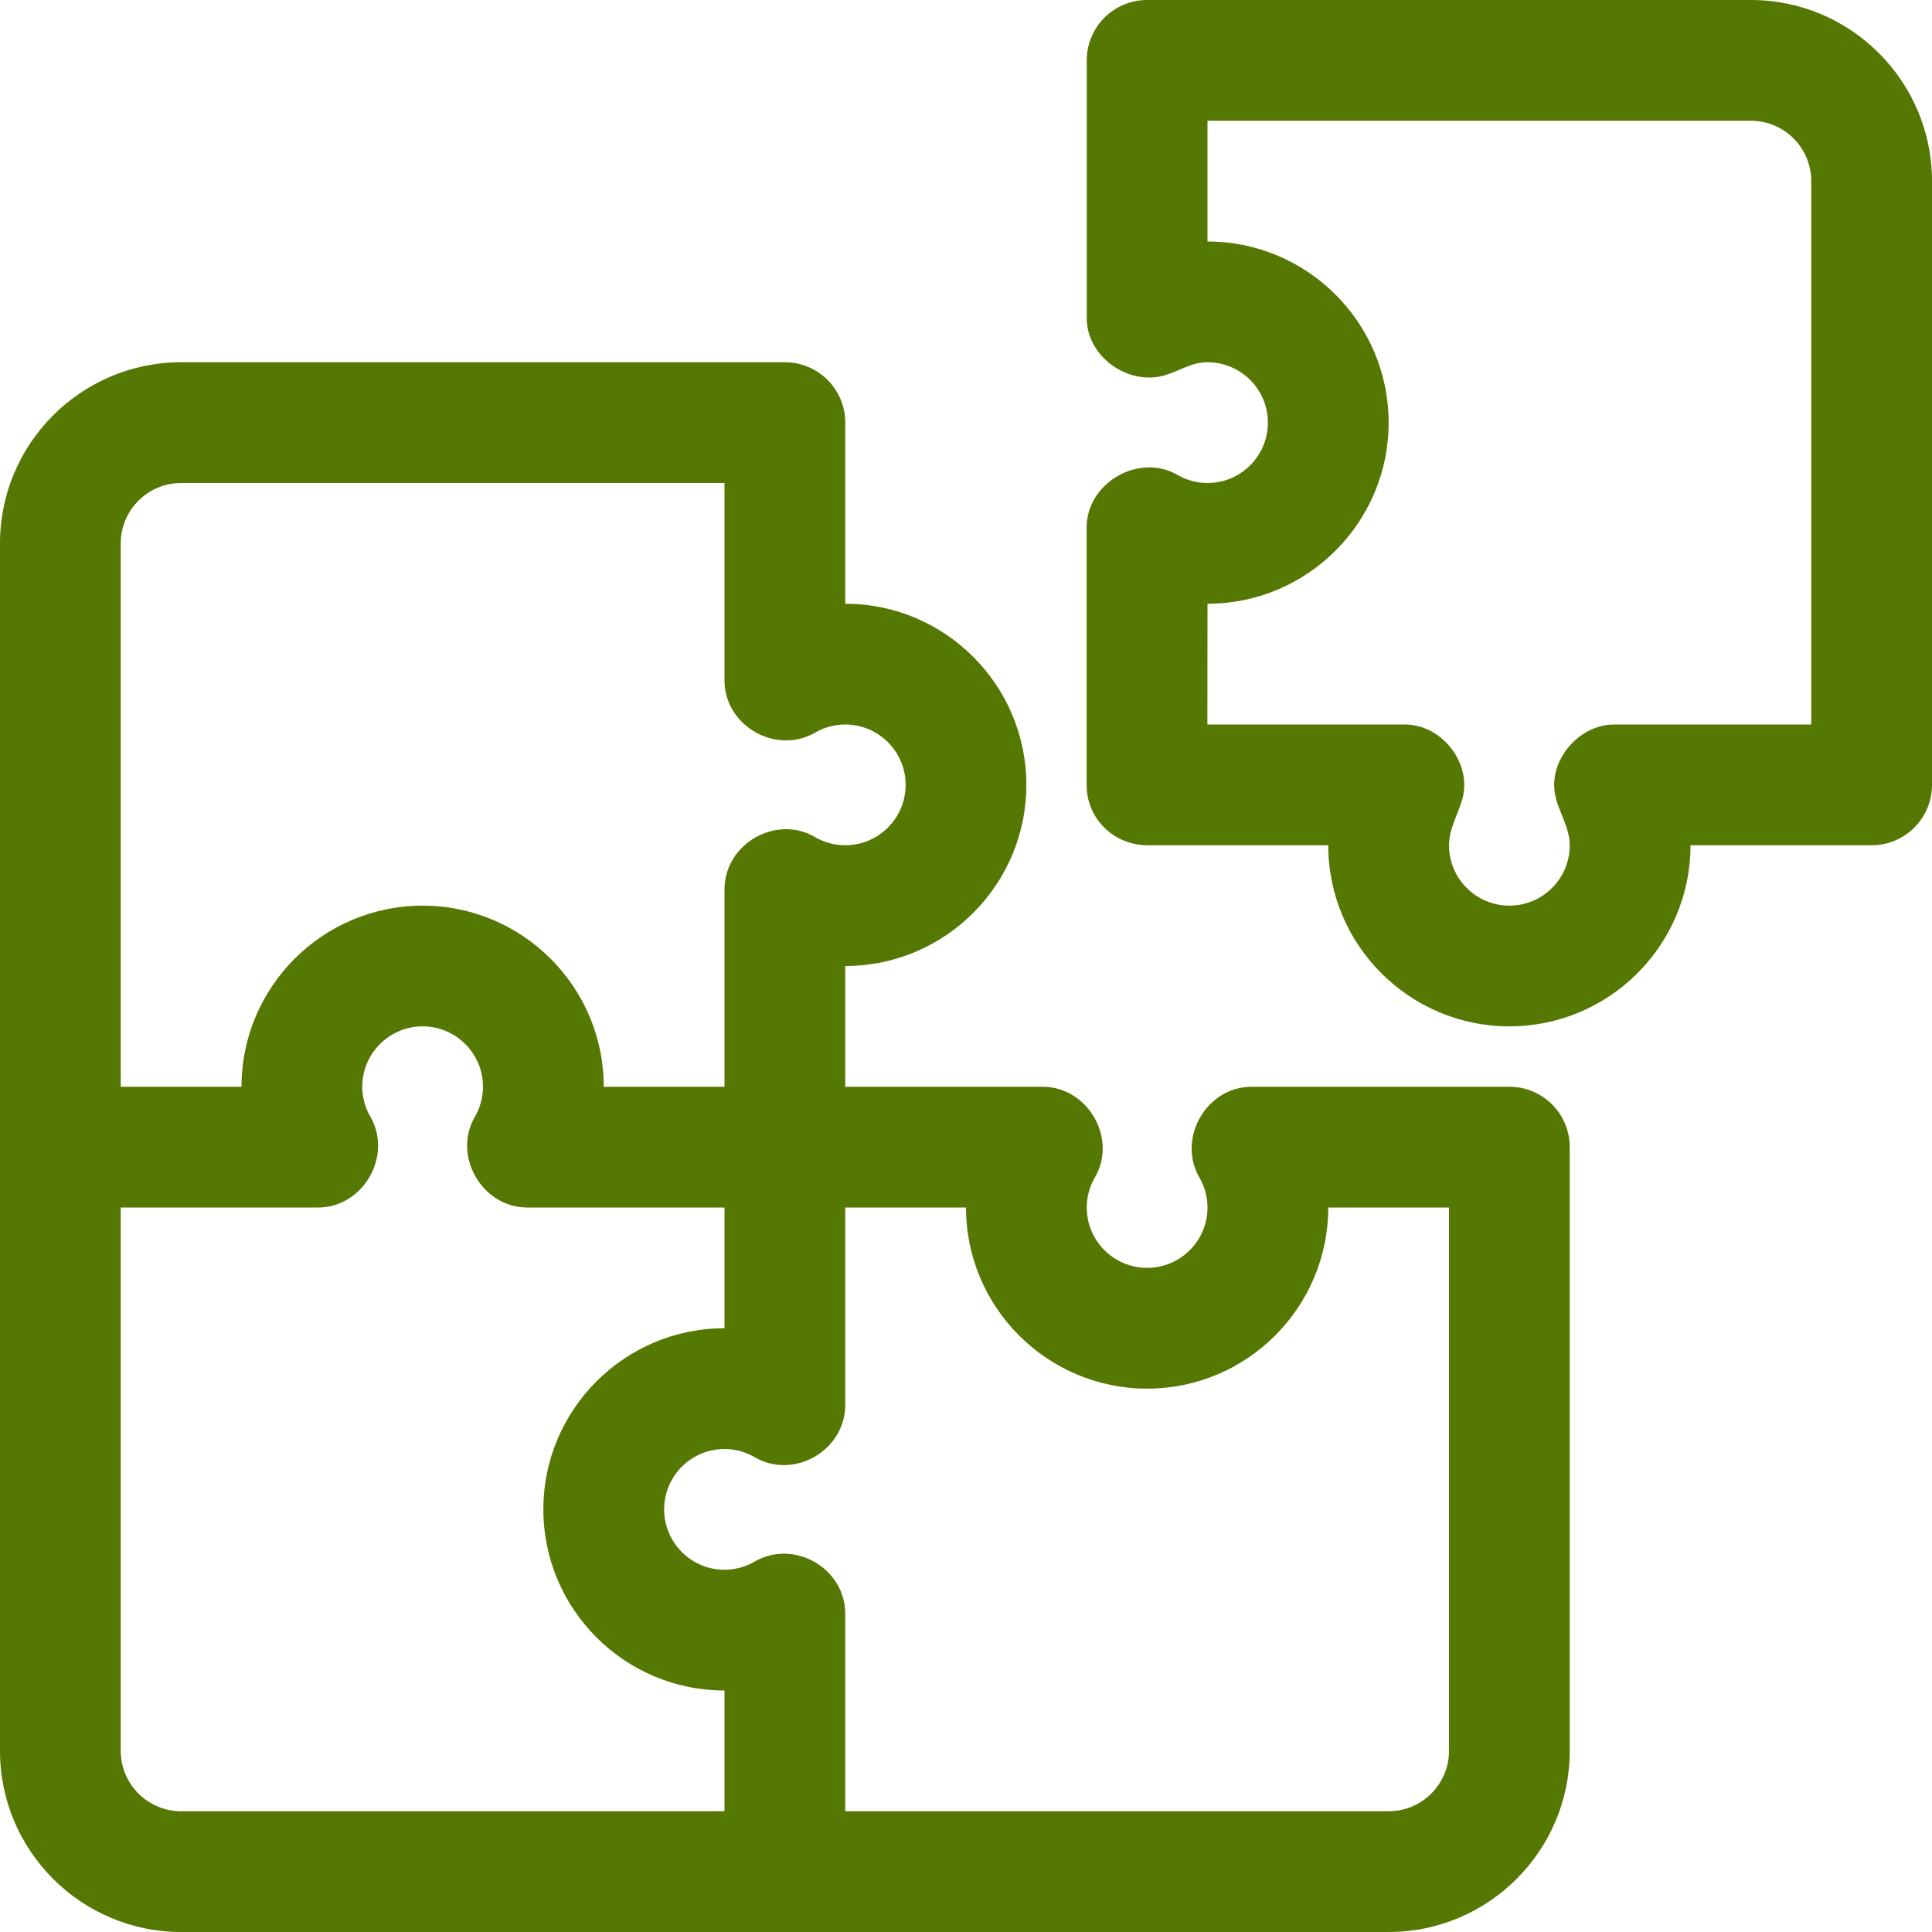 <svg width="50" height="50" viewBox="0 0 50 50" fill="none" xmlns="http://www.w3.org/2000/svg">
<g clip-path="url(#clip0_497_2596)">
<path d="M39.062 28.125C39.062 28.125 32.401 28.125 32.391 28.125C31.221 28.125 30.453 29.468 31.043 30.478C31.177 30.705 31.25 30.98 31.25 31.25C31.25 32.112 30.55 32.812 29.688 32.812C28.825 32.812 28.125 32.112 28.125 31.25C28.125 30.98 28.198 30.705 28.332 30.478C28.932 29.462 28.149 28.125 26.984 28.125H21.875V25C24.46 25 26.562 22.897 26.562 20.312C26.562 17.728 24.46 15.625 21.875 15.625V10.938C21.875 10.074 21.175 9.375 20.312 9.375H4.688C2.103 9.375 0 11.478 0 14.062V45.312C0 47.897 2.103 50 4.688 50H35.938C38.522 50 40.625 47.897 40.625 45.312V29.688C40.625 28.824 39.926 28.125 39.062 28.125ZM3.125 14.062C3.125 13.2 3.826 12.5 4.688 12.5H18.75V17.609C18.75 18.786 20.086 19.549 21.102 18.957C21.33 18.823 21.604 18.75 21.875 18.75C22.736 18.75 23.438 19.45 23.438 20.312C23.438 21.175 22.736 21.875 21.875 21.875C21.604 21.875 21.33 21.802 21.102 21.668C20.082 21.067 18.75 21.843 18.75 23.016V28.125H15.625C15.625 25.54 13.522 23.438 10.938 23.438C8.353 23.438 6.25 25.54 6.25 28.125H3.125V14.062ZM18.75 46.875H4.688C3.826 46.875 3.125 46.175 3.125 45.312V31.25H8.234C9.402 31.25 10.172 29.904 9.583 28.897C9.449 28.67 9.375 28.395 9.375 28.125C9.375 27.263 10.076 26.562 10.938 26.562C11.799 26.562 12.5 27.263 12.5 28.125C12.5 28.395 12.426 28.67 12.293 28.897C11.7 29.906 12.477 31.25 13.641 31.25H18.75V34.375C16.165 34.375 14.062 36.478 14.062 39.062C14.062 41.647 16.165 43.75 18.75 43.75V46.875ZM37.5 45.312C37.5 46.175 36.8 46.875 35.938 46.875H21.875C21.875 46.875 21.875 41.771 21.875 41.766C21.875 40.582 20.546 39.822 19.523 40.417C19.295 40.552 19.021 40.625 18.75 40.625C17.889 40.625 17.188 39.925 17.188 39.062C17.188 38.2 17.889 37.5 18.75 37.5C19.021 37.5 19.295 37.573 19.523 37.708C20.544 38.308 21.875 37.539 21.875 36.359V31.25H25C25 33.835 27.103 35.938 29.688 35.938C32.272 35.938 34.375 33.835 34.375 31.25H37.5V45.312Z" fill="#557802"/>
<path d="M45.313 0H29.688C28.824 0 28.125 0.699 28.125 1.562V8.234C28.125 9.235 29.203 9.991 30.147 9.712C30.53 9.599 30.832 9.375 31.25 9.375C32.112 9.375 32.813 10.075 32.813 10.938C32.813 11.8 32.112 12.5 31.25 12.5C30.98 12.5 30.705 12.427 30.478 12.293C29.479 11.711 28.122 12.495 28.122 13.648V20.319C28.122 21.182 28.821 21.881 29.715 21.875H34.375C34.375 24.46 36.478 26.562 39.063 26.562C41.648 26.562 43.75 24.46 43.75 21.875H48.438C49.301 21.875 50 21.176 50 20.312V4.688C50 2.103 47.898 0 45.313 0ZM46.875 18.75H41.767C40.911 18.75 40.136 19.593 40.23 20.455C40.284 20.95 40.625 21.372 40.625 21.875C40.625 22.737 39.925 23.438 39.063 23.438C38.2 23.438 37.5 22.737 37.5 21.875C37.5 21.45 37.728 21.088 37.842 20.691C38.108 19.765 37.325 18.75 36.359 18.75H31.247L31.25 15.625C33.835 15.625 35.938 13.522 35.938 10.938C35.938 8.353 33.835 6.25 31.25 6.25V3.125H45.313C46.175 3.125 46.875 3.825 46.875 4.688V18.75Z" fill="#557802"/>
</g>
<defs>
<clipPath id="clip0_497_2596">
<rect width="50" height="50" fill="white"/>
</clipPath>
</defs>
</svg>
